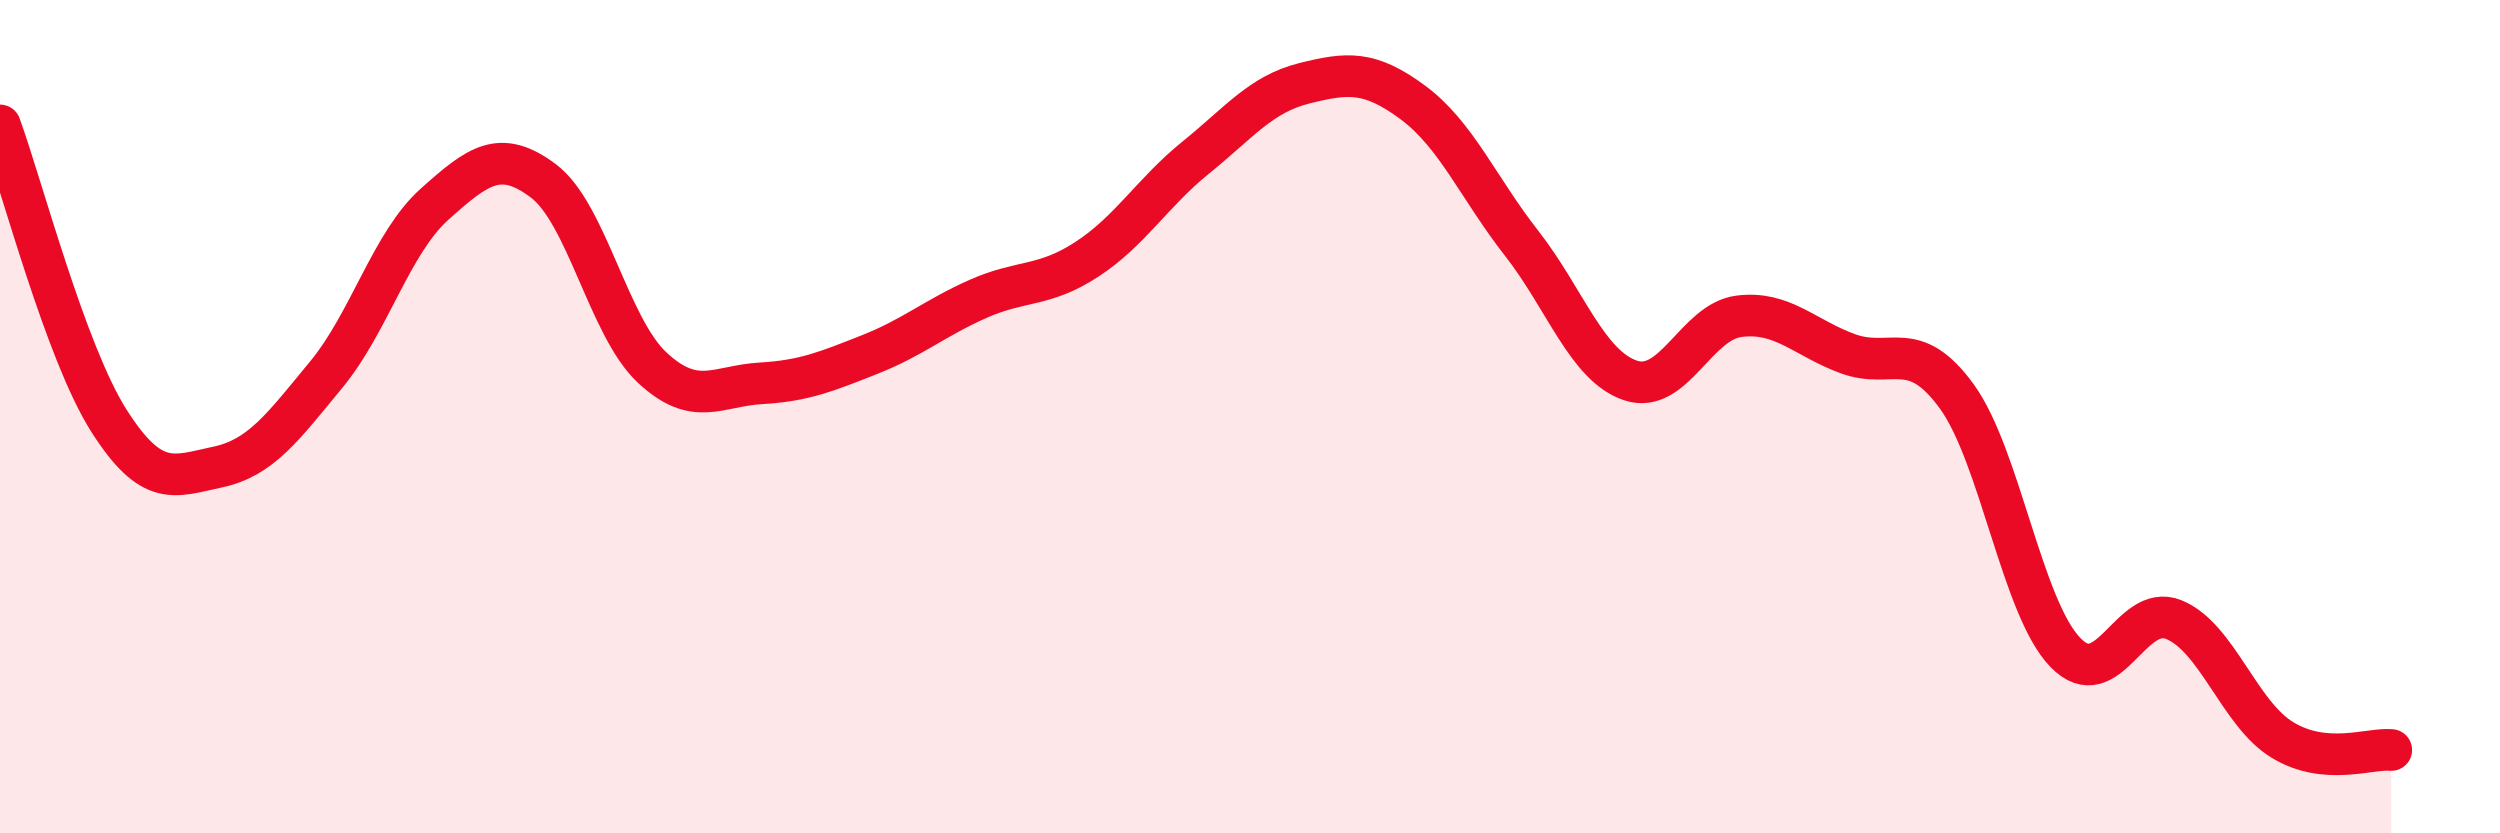 
    <svg width="60" height="20" viewBox="0 0 60 20" xmlns="http://www.w3.org/2000/svg">
      <path
        d="M 0,3.01 C 0.52,4.43 1.57,8.45 2.61,10.09 C 3.65,11.73 4.18,11.43 5.22,11.21 C 6.26,10.99 6.79,10.25 7.83,8.99 C 8.87,7.73 9.39,5.83 10.43,4.9 C 11.47,3.97 12,3.56 13.04,4.34 C 14.08,5.12 14.61,7.85 15.65,8.82 C 16.69,9.79 17.22,9.26 18.26,9.2 C 19.3,9.14 19.83,8.92 20.87,8.51 C 21.91,8.1 22.44,7.63 23.48,7.17 C 24.52,6.71 25.05,6.9 26.09,6.22 C 27.13,5.54 27.66,4.62 28.7,3.78 C 29.74,2.94 30.26,2.26 31.3,2 C 32.34,1.74 32.87,1.69 33.91,2.46 C 34.95,3.23 35.48,4.51 36.52,5.84 C 37.56,7.17 38.09,8.78 39.13,9.13 C 40.17,9.48 40.7,7.72 41.74,7.59 C 42.78,7.46 43.31,8.11 44.35,8.49 C 45.39,8.87 45.92,8.08 46.96,9.51 C 48,10.94 48.53,14.59 49.57,15.66 C 50.61,16.73 51.13,14.45 52.17,14.87 C 53.21,15.29 53.74,17.13 54.78,17.76 C 55.82,18.39 56.87,17.95 57.39,18L57.39 20L0 20Z"
        fill="#EB0A25"
        opacity="0.1"
        stroke-linecap="round"
        stroke-linejoin="round"
      />
      <path
        d="M 0,3.01 C 0.52,4.43 1.57,8.45 2.61,10.09 C 3.65,11.73 4.18,11.43 5.22,11.21 C 6.26,10.99 6.79,10.25 7.83,8.99 C 8.87,7.73 9.39,5.83 10.43,4.9 C 11.47,3.97 12,3.56 13.04,4.34 C 14.08,5.12 14.61,7.85 15.65,8.82 C 16.69,9.79 17.22,9.26 18.26,9.2 C 19.3,9.14 19.83,8.92 20.87,8.51 C 21.91,8.1 22.44,7.63 23.48,7.17 C 24.52,6.71 25.05,6.9 26.09,6.22 C 27.13,5.54 27.66,4.62 28.7,3.78 C 29.74,2.94 30.26,2.26 31.3,2 C 32.34,1.74 32.87,1.69 33.91,2.46 C 34.95,3.23 35.48,4.51 36.52,5.84 C 37.56,7.17 38.09,8.78 39.13,9.13 C 40.17,9.48 40.7,7.72 41.74,7.59 C 42.78,7.46 43.31,8.11 44.35,8.49 C 45.39,8.87 45.92,8.08 46.96,9.51 C 48,10.94 48.53,14.59 49.57,15.66 C 50.61,16.73 51.13,14.45 52.17,14.87 C 53.21,15.29 53.74,17.13 54.78,17.76 C 55.82,18.39 56.87,17.95 57.39,18"
        stroke="#EB0A25"
        stroke-width="1"
        fill="none"
        stroke-linecap="round"
        stroke-linejoin="round"
      />
    </svg>
  